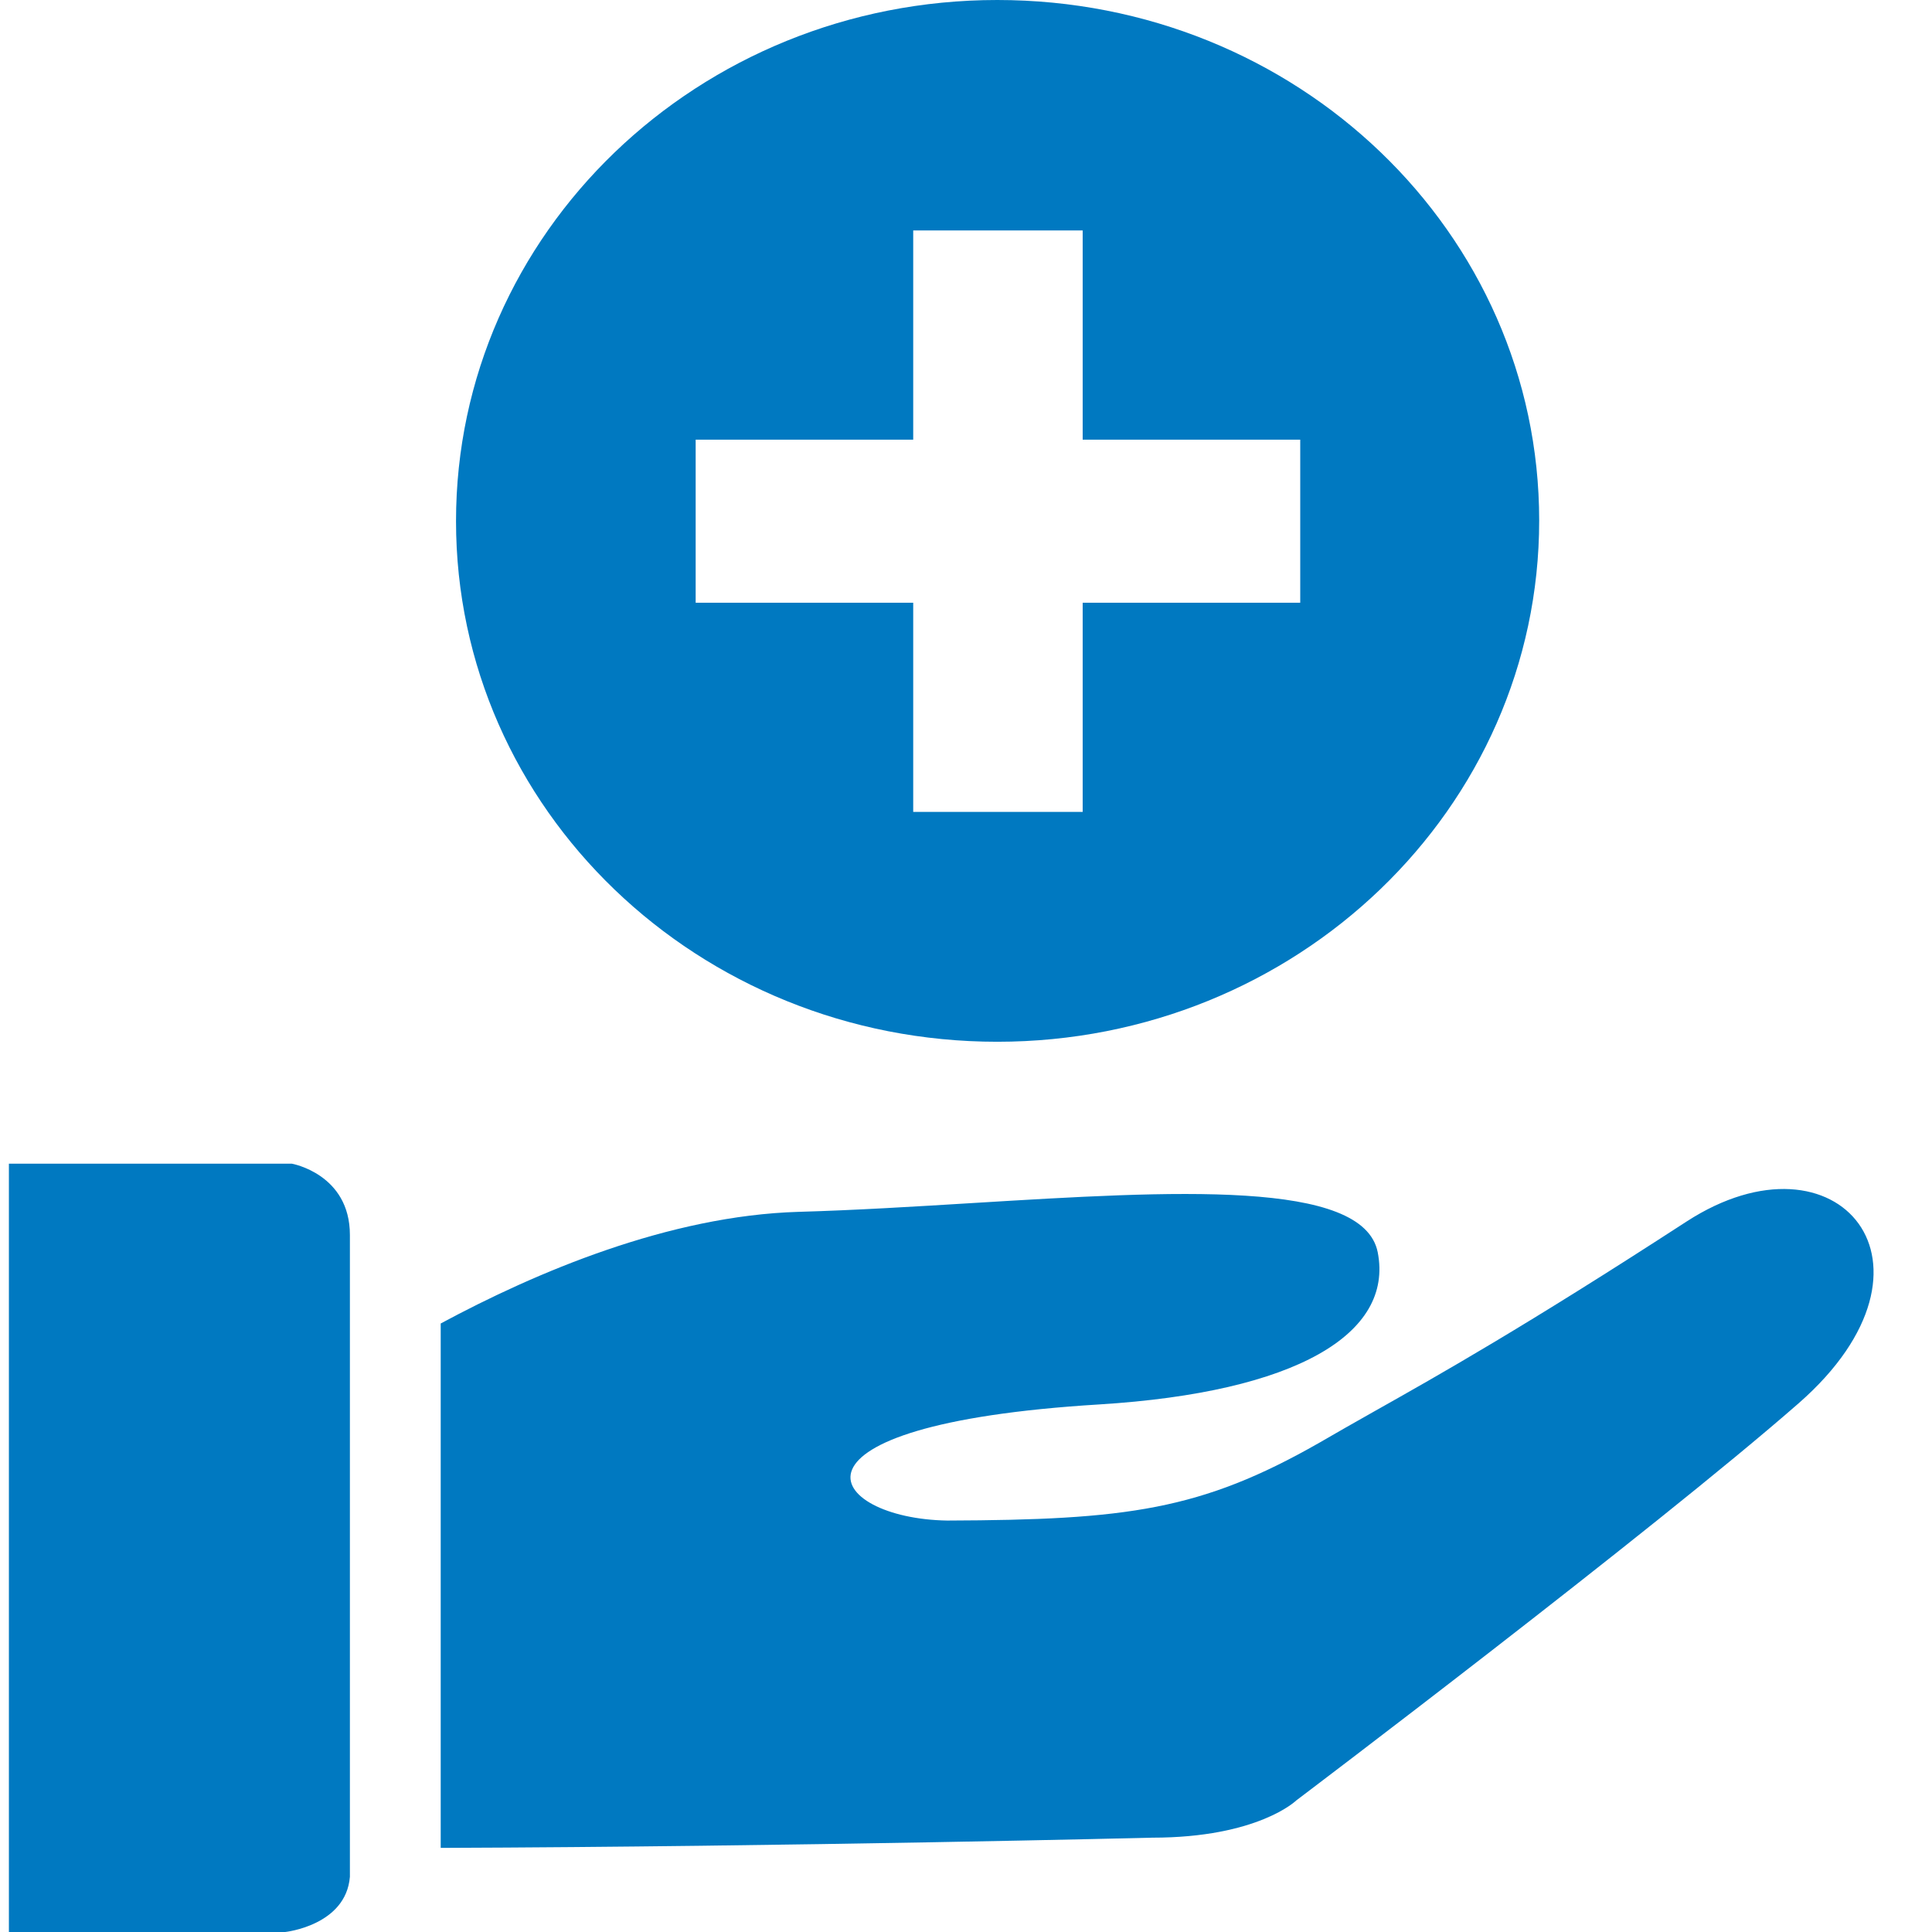 <svg width="28" height="28" viewBox="0 0 28 28" fill="none" xmlns="http://www.w3.org/2000/svg">
<path fill-rule="evenodd" clip-rule="evenodd" d="M22.307 7.544C22.307 11.721 18.786 15.098 14.453 15.098C10.12 15.098 6.609 11.73 6.609 7.553C6.609 3.377 10.12 0 14.453 0C18.796 0 22.307 3.367 22.307 7.544ZM13.235 6.372H10.082V8.735H13.235V11.767H15.691V8.735H18.844V6.372H15.691V3.34H13.235V6.372ZM4.23 16.865H0.129V28H4.133C4.133 28 5.013 27.907 5.071 27.2V17.898C5.071 17.014 4.23 16.865 4.23 16.865ZM24.445 17.702C22.104 19.222 20.876 19.915 19.904 20.462C19.627 20.619 19.371 20.763 19.116 20.912C17.404 21.888 16.33 22.028 13.728 22.037C11.978 22.009 11.068 20.651 15.933 20.354C18.787 20.177 20.199 19.33 19.967 18.149C19.757 17.091 17.011 17.258 14.103 17.435C13.253 17.487 12.389 17.54 11.571 17.563C9.695 17.619 7.77 18.437 6.387 19.181V26.781C11.484 26.763 16.698 26.633 16.698 26.633C18.235 26.633 18.787 26.093 18.787 26.093C18.787 26.093 23.932 22.205 26.07 20.335C28.362 18.326 26.631 16.288 24.445 17.702Z" fill="#0079C1"/>
</svg>